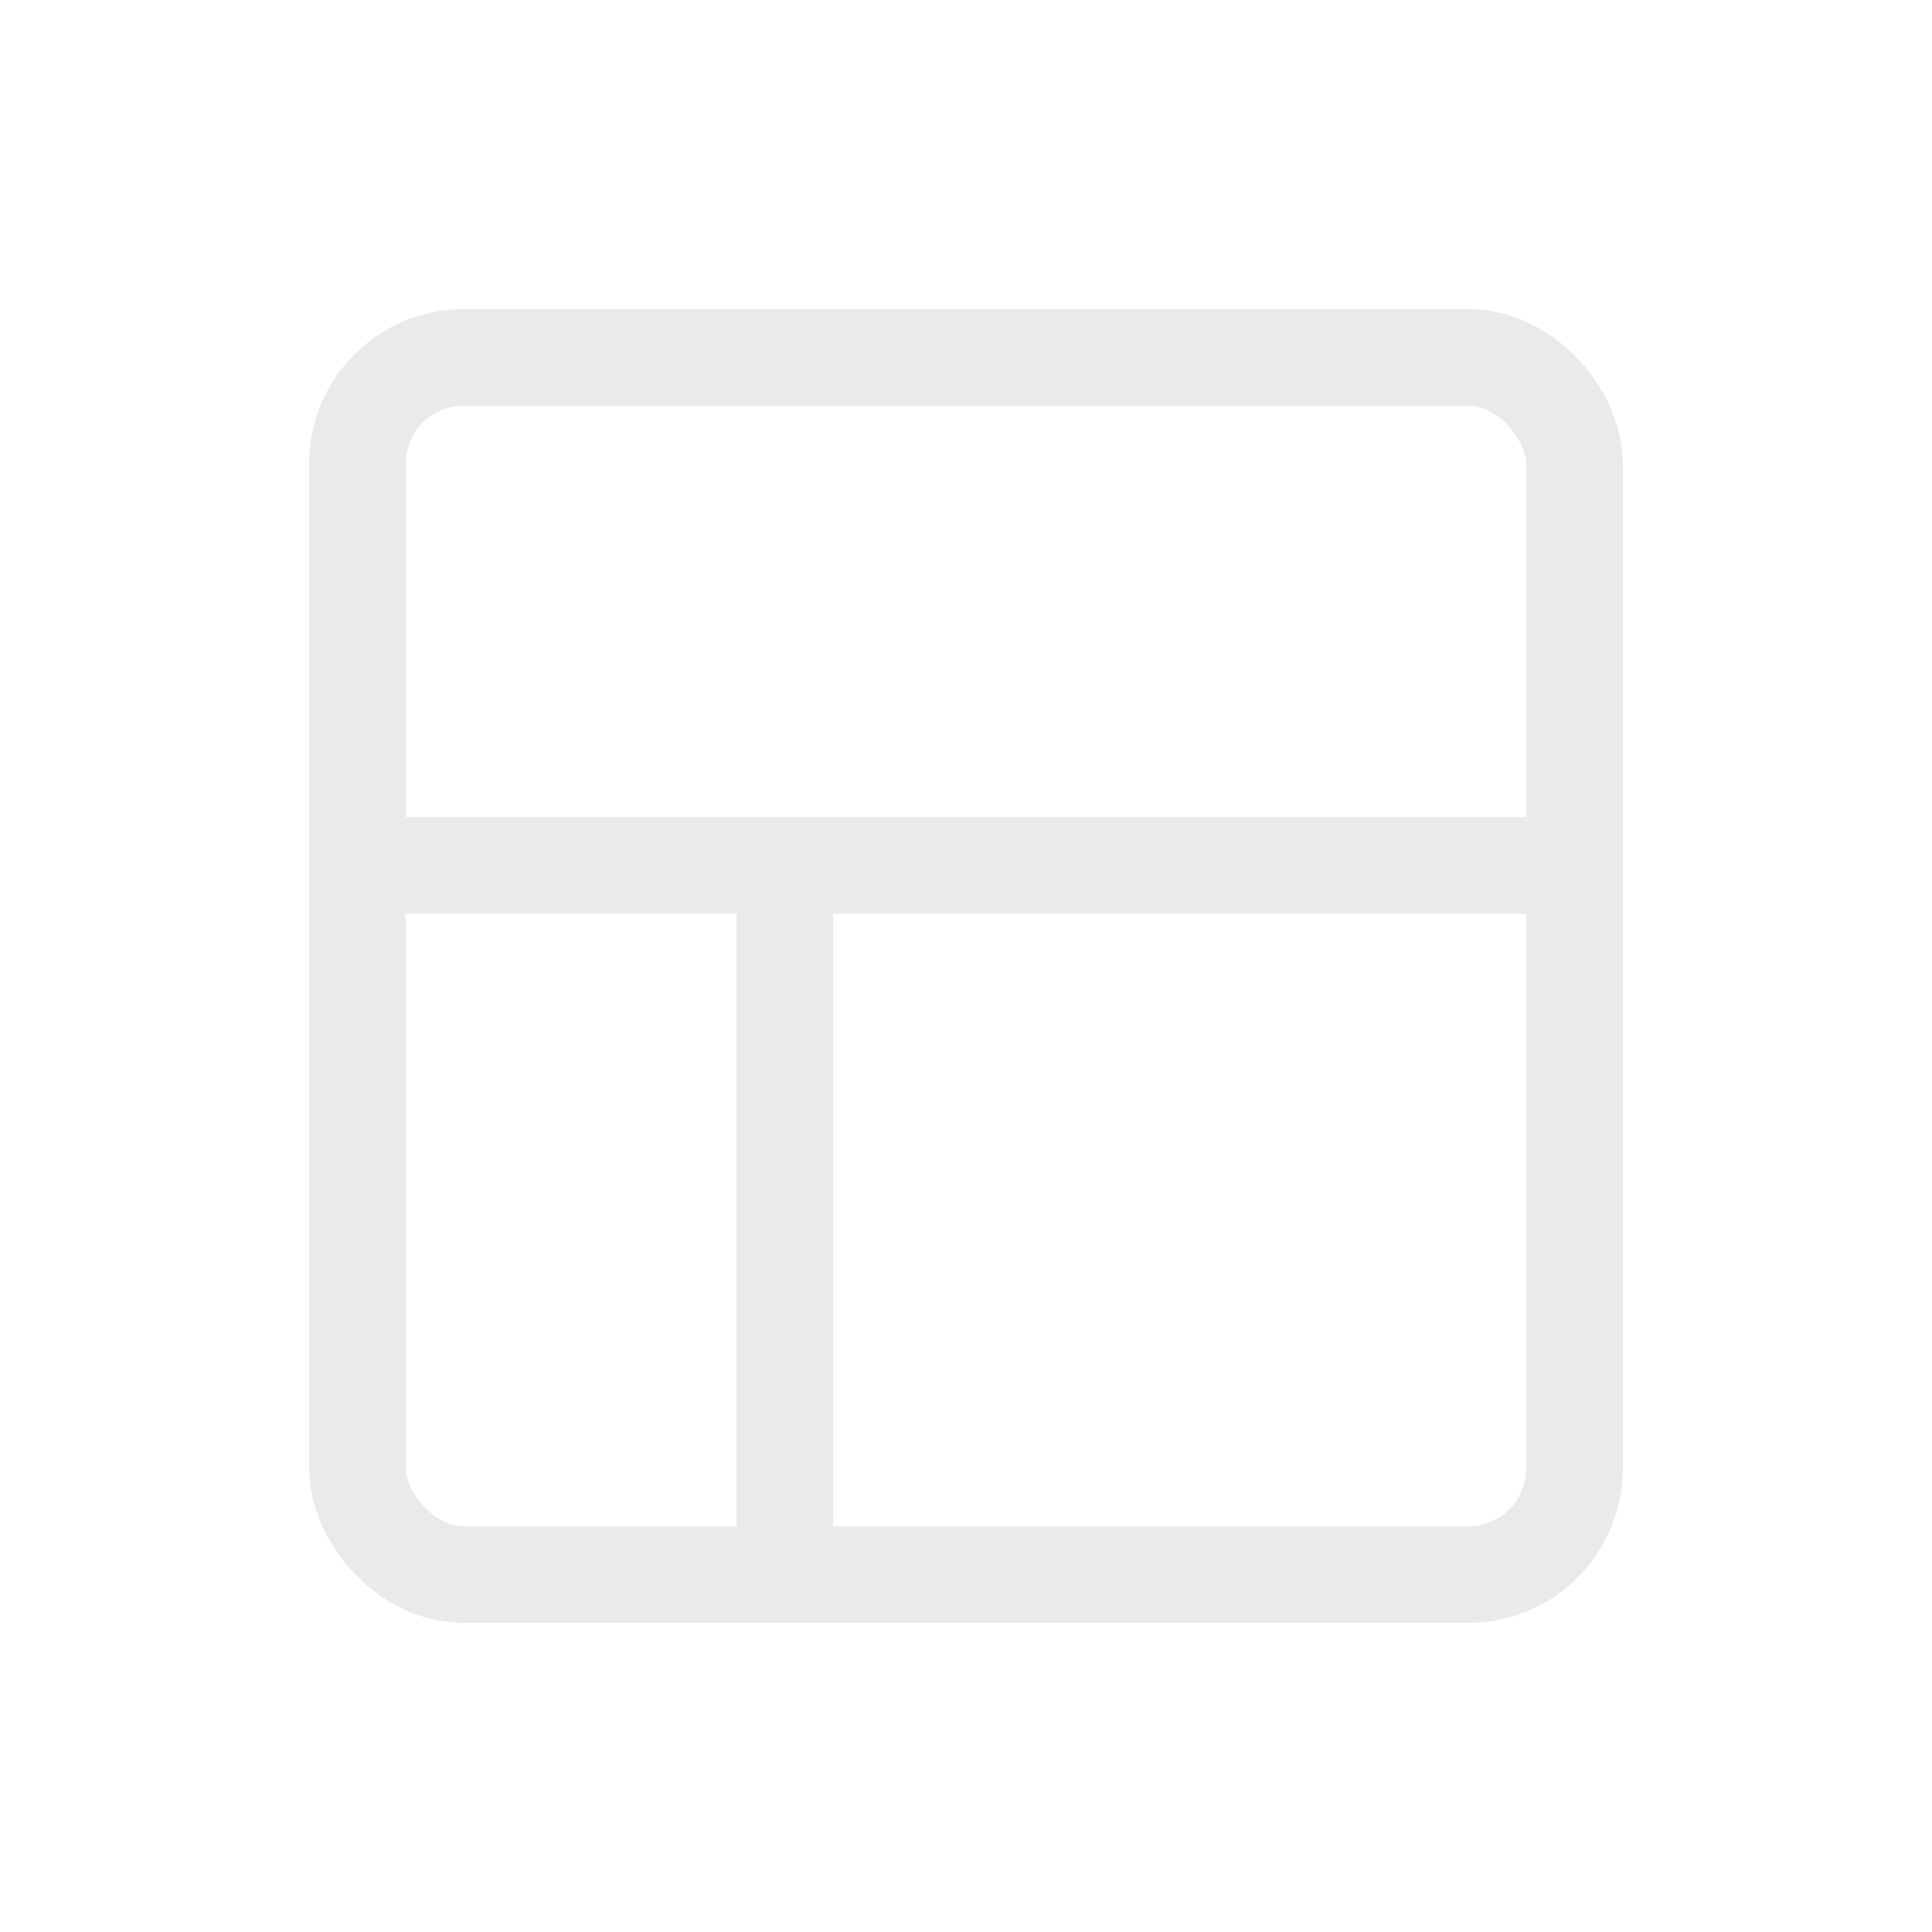 <svg width="24" height="24" viewBox="0 0 24 24" fill="none" xmlns="http://www.w3.org/2000/svg">
<rect x="4.44" y="4.44" width="15.12" height="15.12" rx="1.32" stroke="#EAEAEA" stroke-width="1.2"/>
<path d="M5 10.75L19 10.75" stroke="#EAEAEA" stroke-width="1.2" stroke-linecap="round"/>
<path d="M9.75 11L9.75 19" stroke="#EAEAEA" stroke-width="1.2" stroke-linecap="round"/>
</svg>
